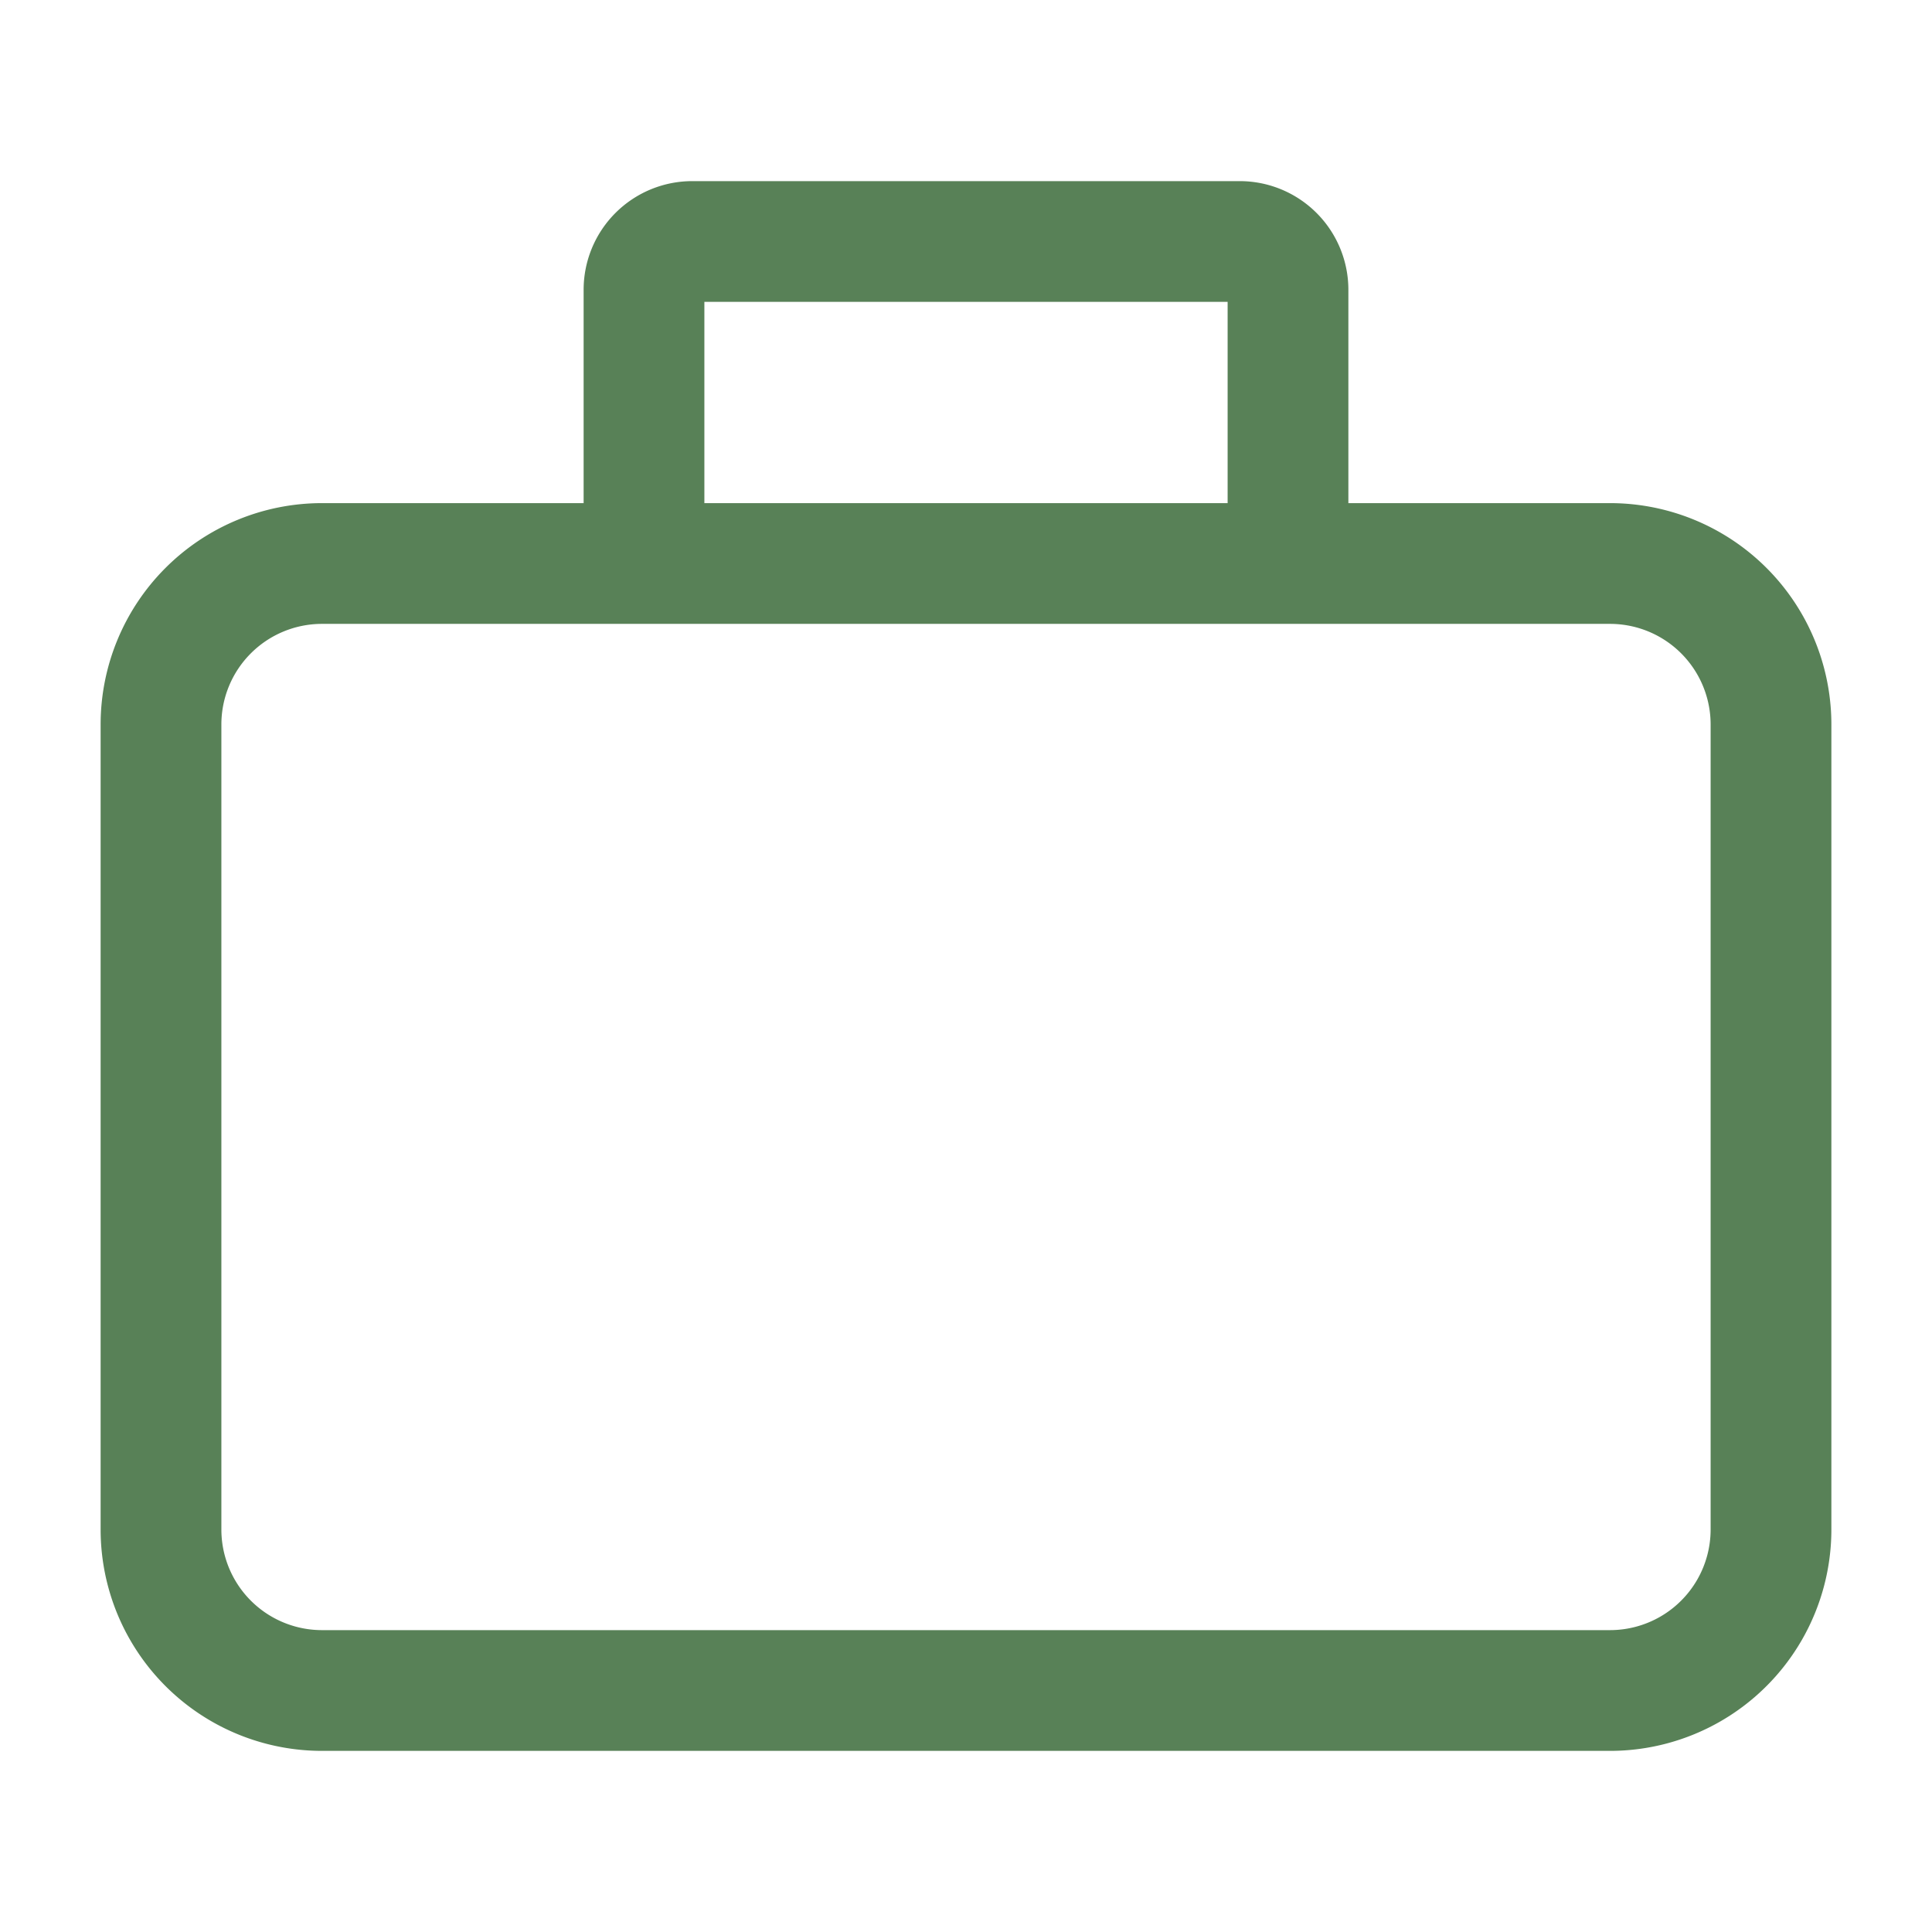 <svg xmlns="http://www.w3.org/2000/svg" width="24" height="24" viewBox="0 0 24 24"><path fill="none" stroke="#588157" stroke-width="1.5" d="M8 7H4a2 2 0 0 0-2 2v10a2 2 0 0 0 2 2h16a2 2 0 0 0 2-2V9a2 2 0 0 0-2-2h-4M8 7V3.6a.6.6 0 0 1 .6-.6h6.8a.6.6 0 0 1 .6.6V7M8 7h8"/></svg>
